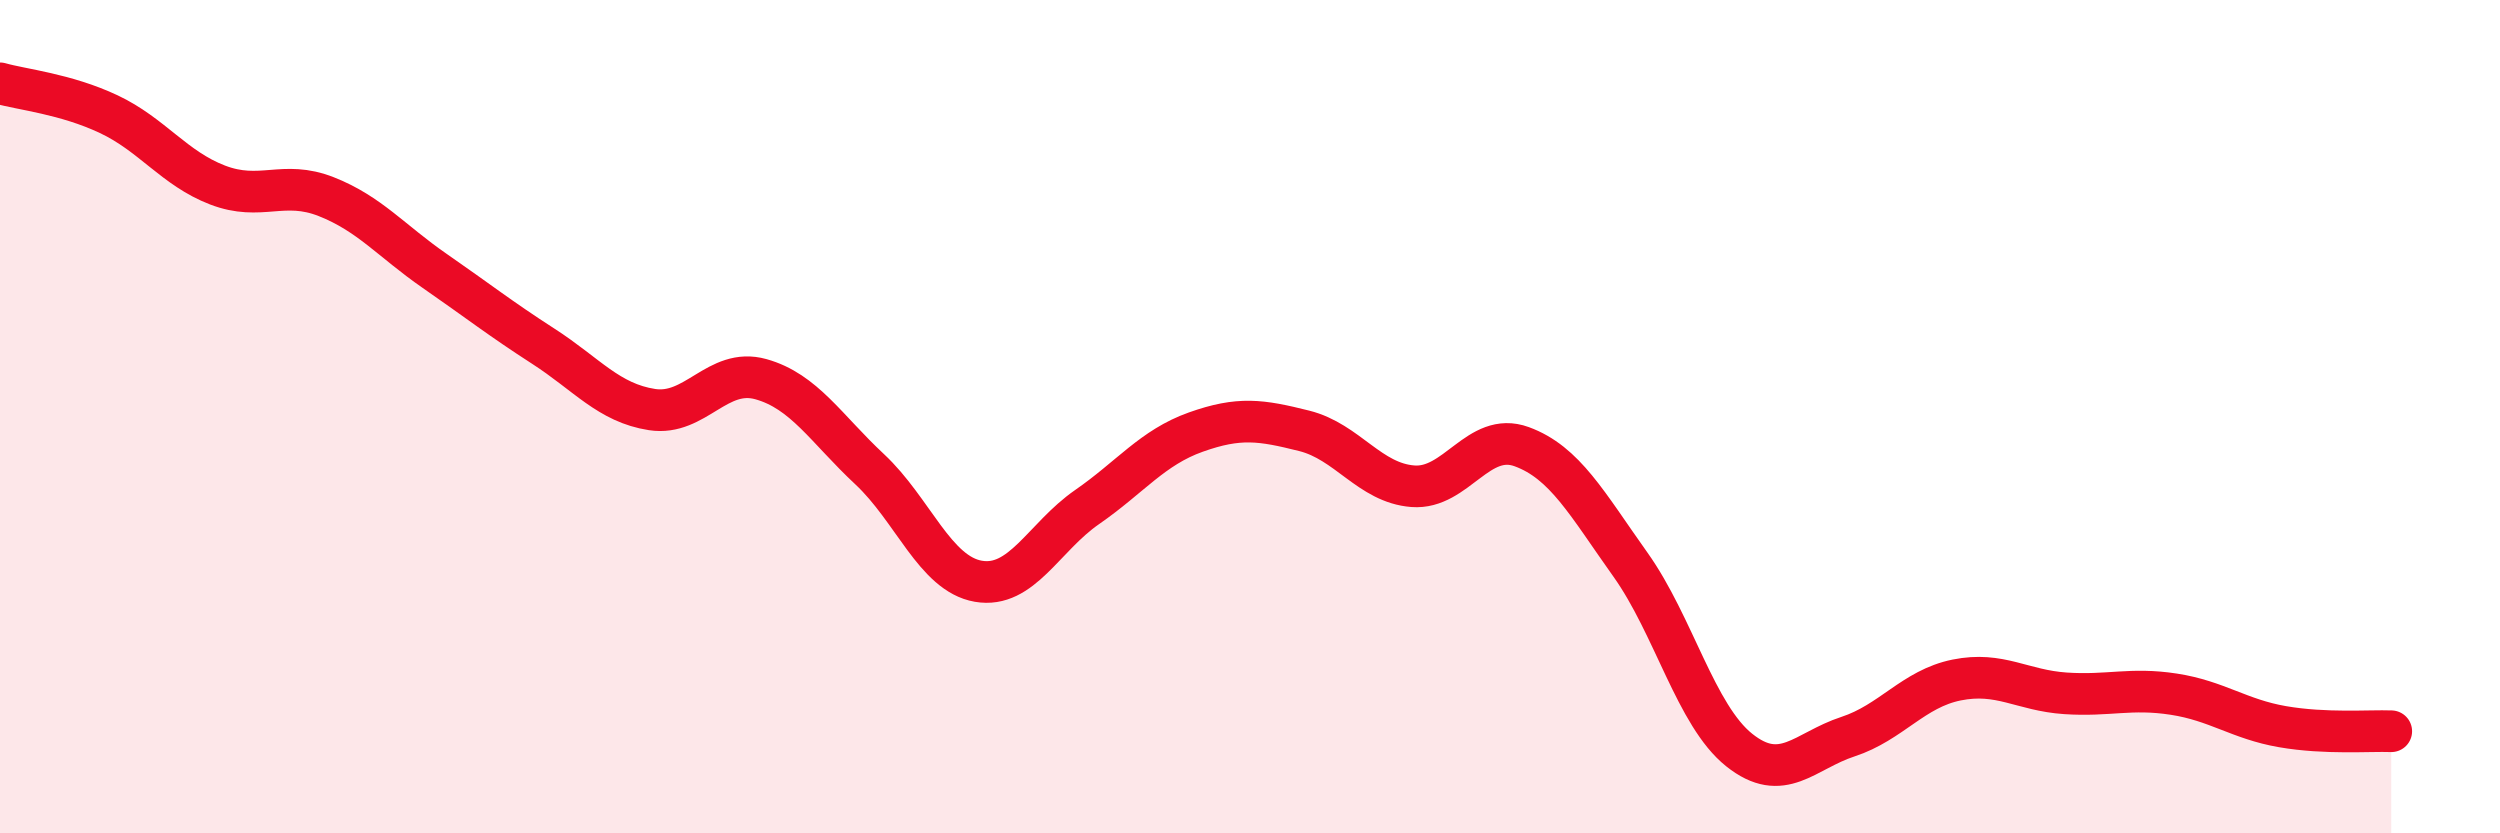 
    <svg width="60" height="20" viewBox="0 0 60 20" xmlns="http://www.w3.org/2000/svg">
      <path
        d="M 0,2 C 0.52,2.15 1.57,2.25 2.61,2.74 C 3.65,3.23 4.18,4.04 5.22,4.44 C 6.26,4.84 6.79,4.31 7.83,4.72 C 8.87,5.13 9.39,5.78 10.43,6.5 C 11.47,7.22 12,7.64 13.04,8.31 C 14.08,8.98 14.61,9.67 15.65,9.83 C 16.69,9.99 17.22,8.81 18.26,9.1 C 19.3,9.39 19.83,10.29 20.87,11.26 C 21.91,12.23 22.44,13.77 23.48,13.95 C 24.52,14.13 25.05,12.89 26.09,12.17 C 27.13,11.45 27.66,10.74 28.7,10.37 C 29.74,10 30.26,10.08 31.3,10.34 C 32.34,10.6 32.87,11.59 33.91,11.67 C 34.95,11.75 35.48,10.34 36.52,10.72 C 37.56,11.1 38.09,12.09 39.13,13.55 C 40.17,15.01 40.7,17.17 41.74,18 C 42.78,18.83 43.31,18.02 44.35,17.68 C 45.39,17.34 45.92,16.53 46.96,16.32 C 48,16.11 48.53,16.57 49.57,16.64 C 50.61,16.71 51.13,16.5 52.17,16.66 C 53.21,16.82 53.74,17.26 54.78,17.44 C 55.82,17.62 56.87,17.53 57.39,17.55L57.39 20L0 20Z"
        fill="#EB0A25"
        opacity="0.1"
        stroke-linecap="round"
        stroke-linejoin="round"
      />
      <path
        d="M 0,2 C 0.52,2.15 1.57,2.25 2.61,2.74 C 3.65,3.23 4.18,4.04 5.22,4.44 C 6.26,4.84 6.79,4.31 7.83,4.72 C 8.87,5.13 9.39,5.78 10.43,6.5 C 11.47,7.22 12,7.64 13.04,8.31 C 14.08,8.98 14.61,9.67 15.65,9.83 C 16.69,9.99 17.22,8.81 18.26,9.1 C 19.3,9.39 19.83,10.29 20.87,11.26 C 21.91,12.23 22.44,13.77 23.48,13.95 C 24.52,14.13 25.05,12.89 26.09,12.17 C 27.13,11.45 27.66,10.74 28.7,10.37 C 29.74,10 30.26,10.08 31.3,10.34 C 32.34,10.6 32.87,11.59 33.91,11.67 C 34.95,11.75 35.48,10.34 36.52,10.72 C 37.56,11.1 38.09,12.09 39.13,13.55 C 40.17,15.01 40.7,17.17 41.74,18 C 42.78,18.83 43.31,18.02 44.35,17.68 C 45.39,17.34 45.92,16.53 46.96,16.32 C 48,16.11 48.53,16.57 49.57,16.64 C 50.61,16.71 51.13,16.5 52.17,16.66 C 53.21,16.82 53.74,17.26 54.78,17.44 C 55.82,17.62 56.87,17.53 57.39,17.55"
        stroke="#EB0A25"
        stroke-width="1"
        fill="none"
        stroke-linecap="round"
        stroke-linejoin="round"
      />
    </svg>
  